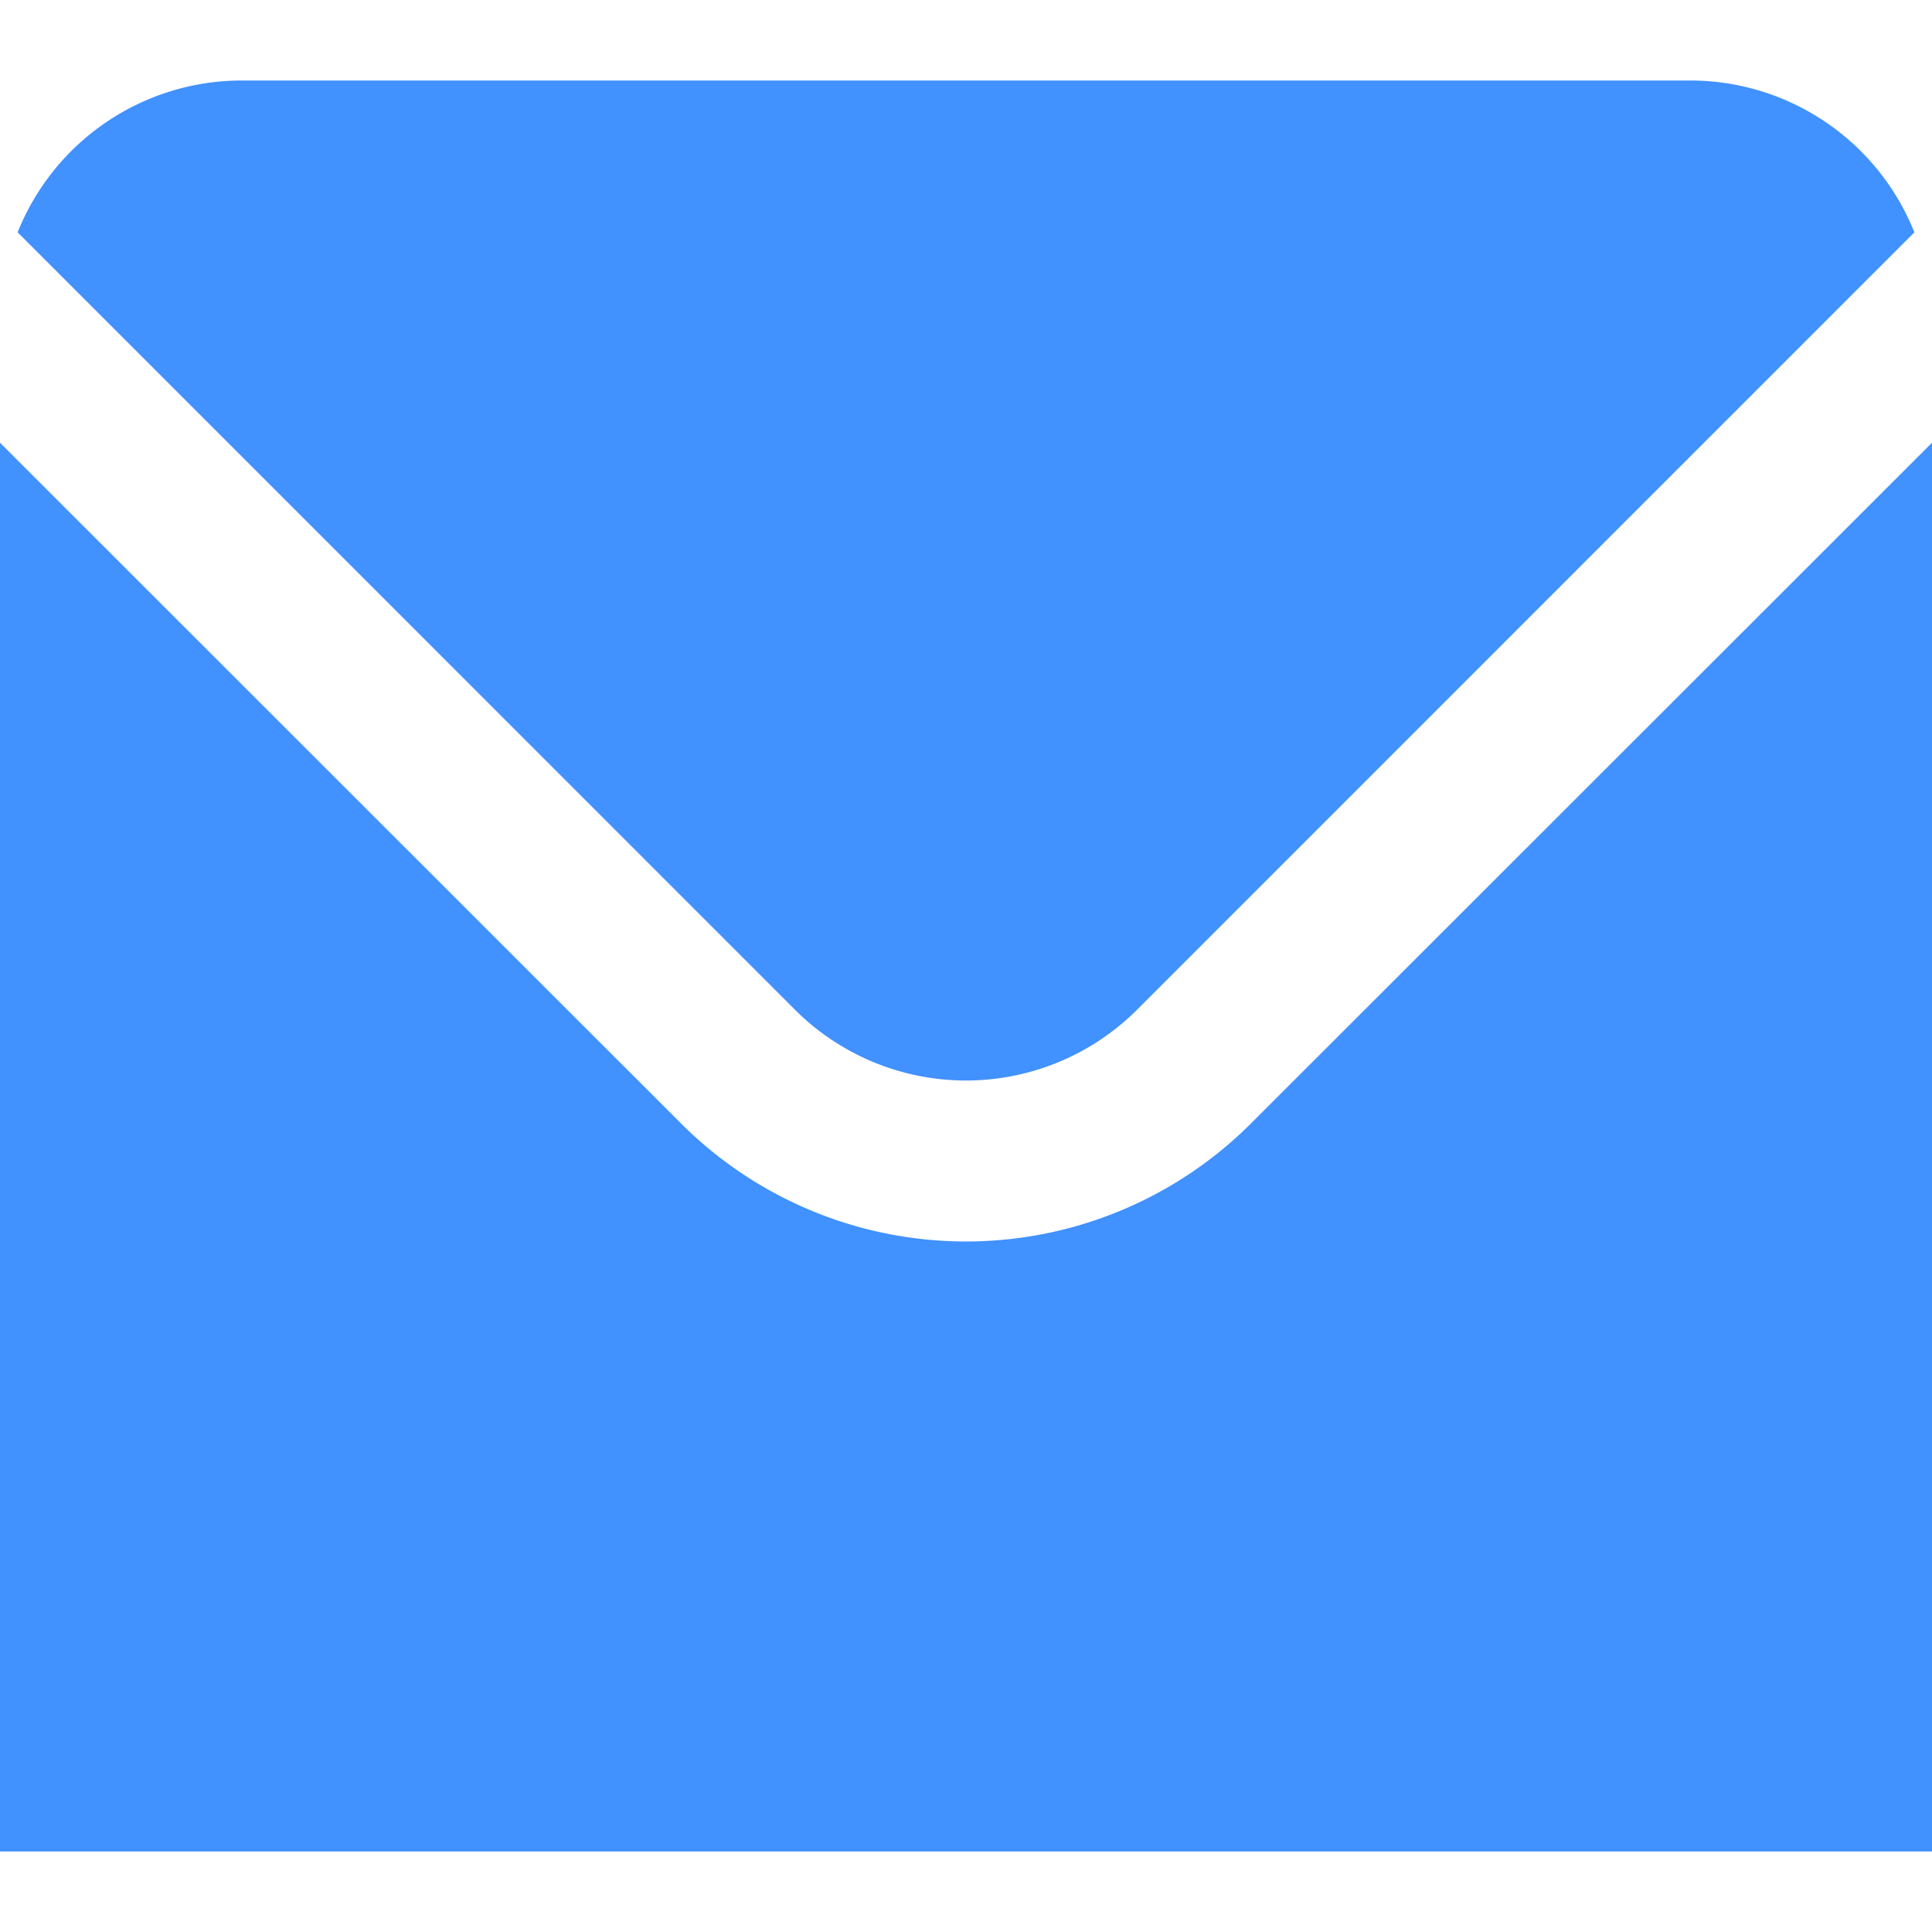 <svg xmlns="http://www.w3.org/2000/svg" version="1.1" xmlns:xlink="http://www.w3.org/1999/xlink" width="512" height="512" x="0" y="0" viewBox="0 0 24 24" style="enable-background:new 0 0 512 512" xml:space="preserve" class=""><g><path d="M9.878 12.546a3.007 3.007 0 0 0 4.244 0l9.659-9.66A3 3 0 0 0 21 1H3A3 3 0 0 0 .219 2.886Z" fill="#4191ff" opacity="1" data-original="#000000" class=""></path><path d="M15.536 13.96a5.007 5.007 0 0 1-7.072 0L0 5.5V23h24V5.5Z" fill="#4191ff" opacity="1" data-original="#000000" class=""></path></g></svg>
